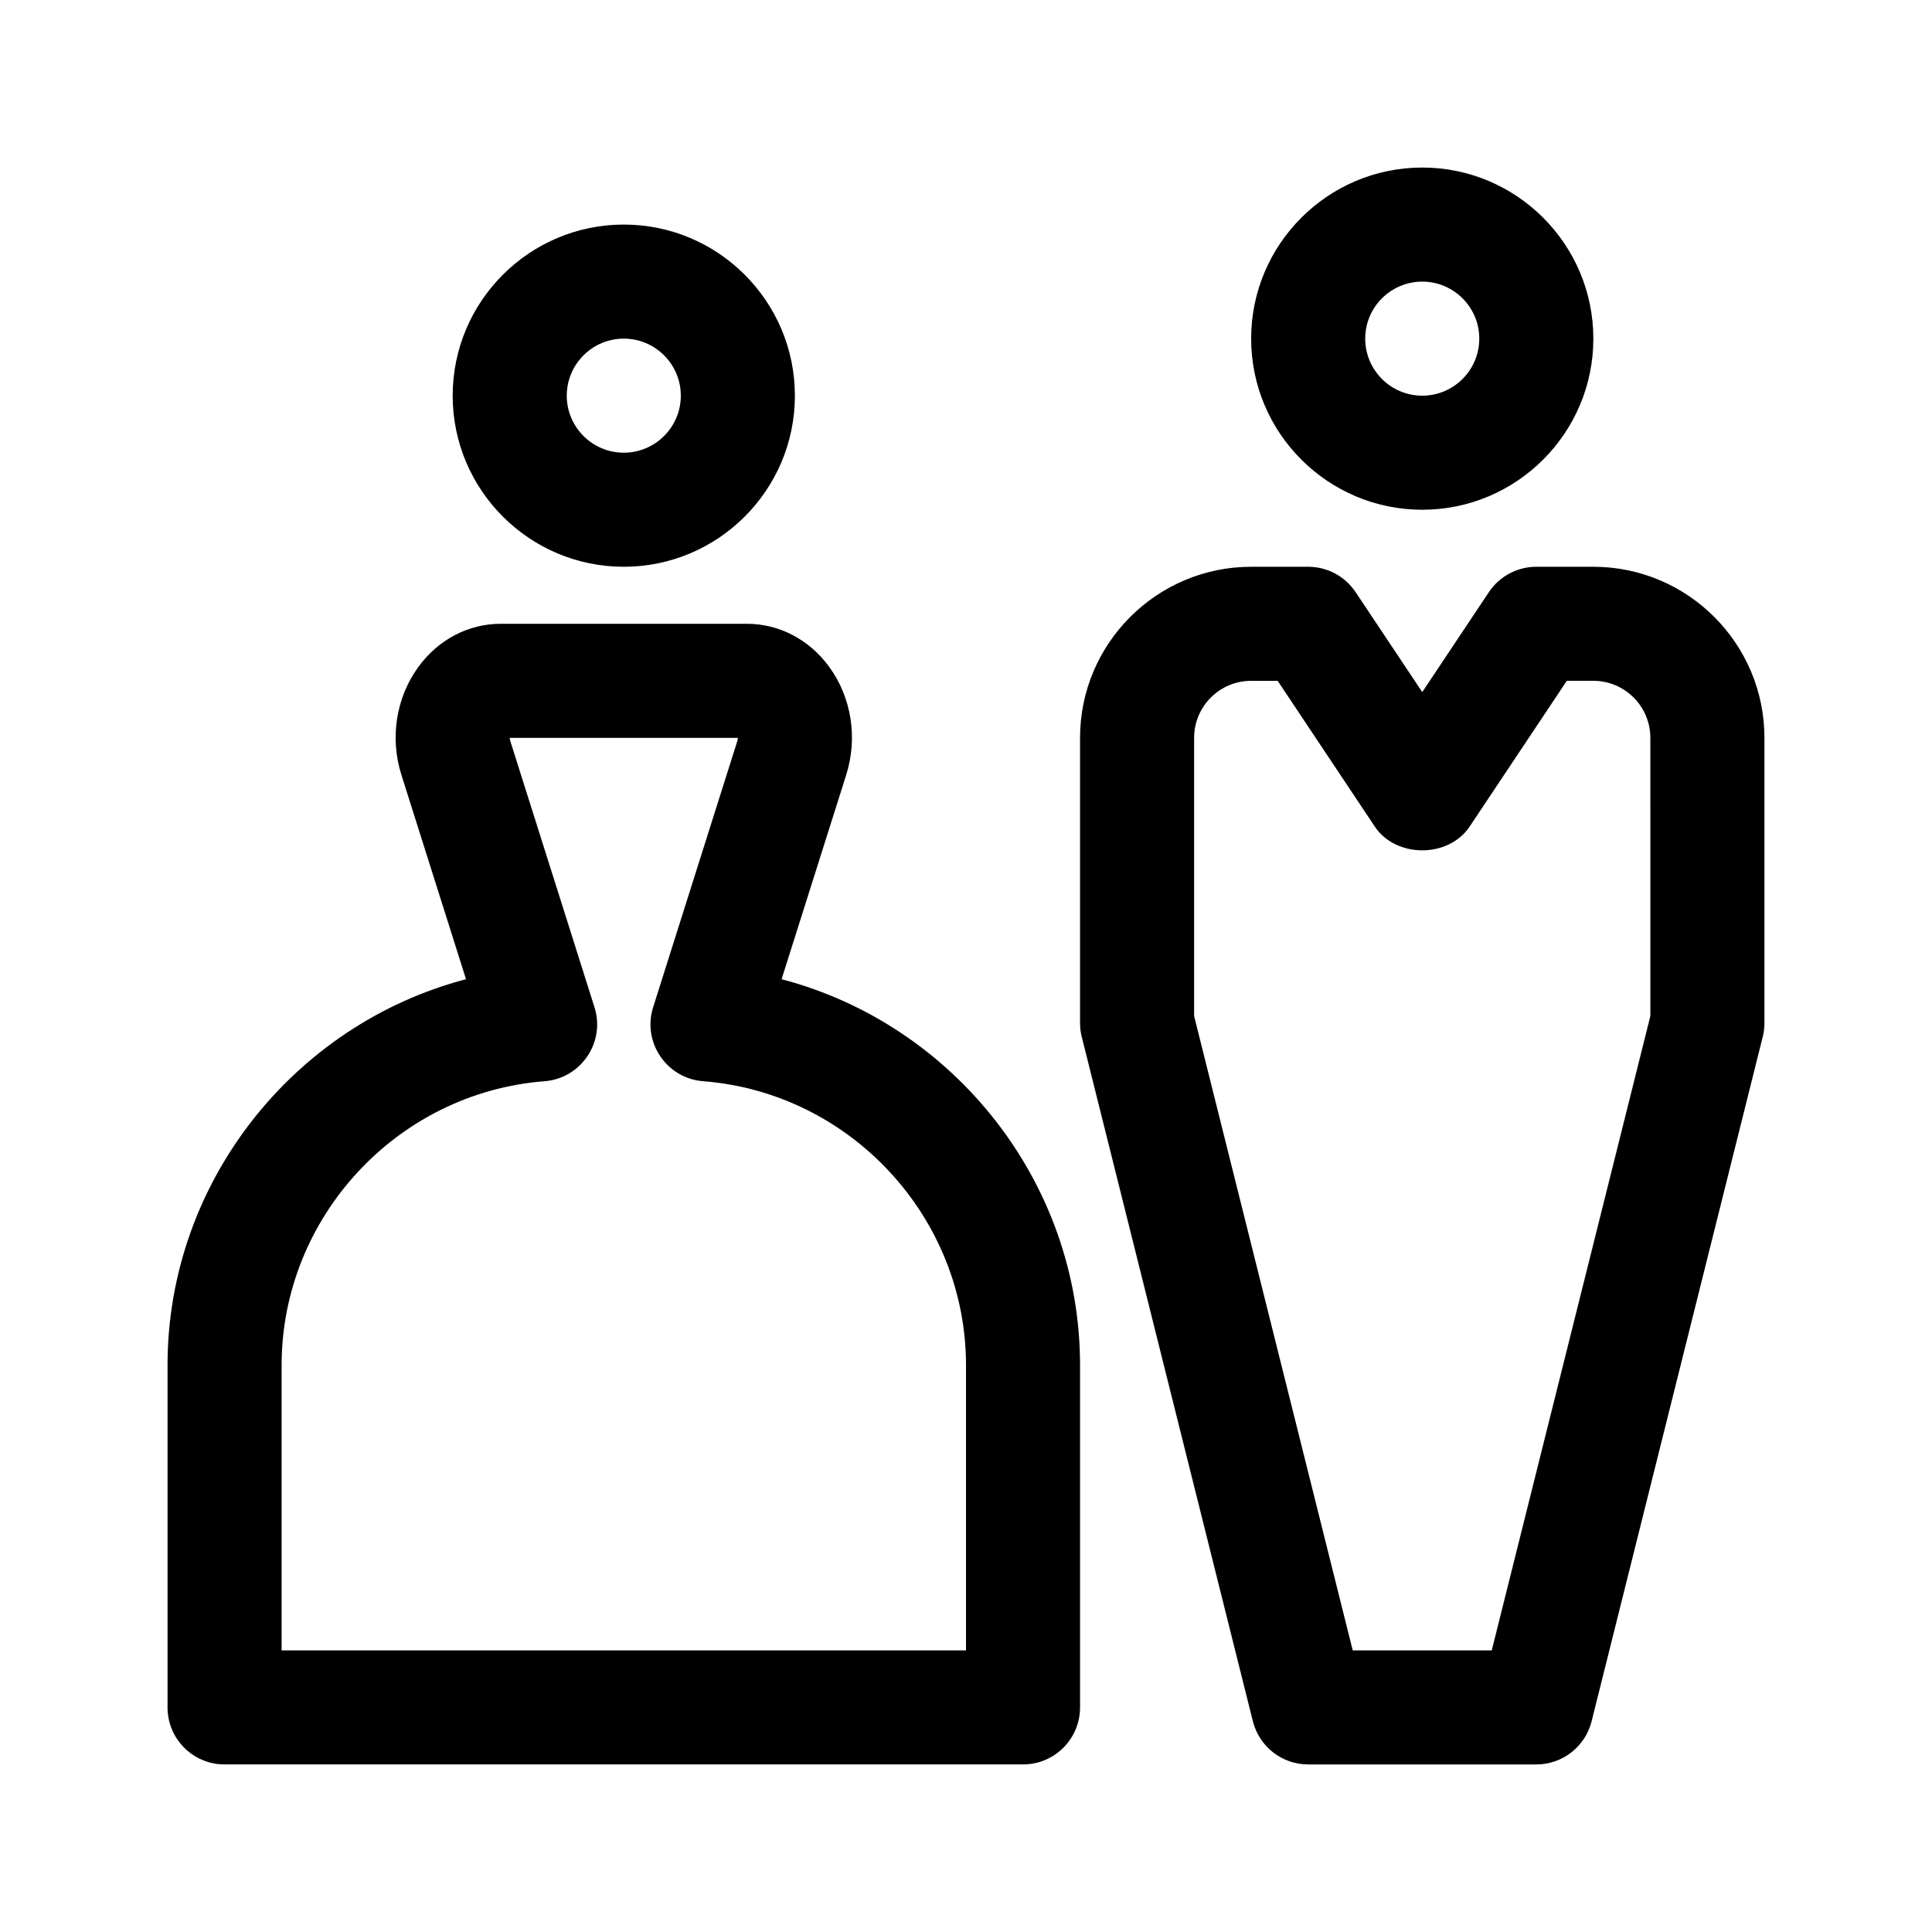 <?xml version="1.0" encoding="UTF-8"?>
<!-- Uploaded to: SVG Repo, www.svgrepo.com, Generator: SVG Repo Mixer Tools -->
<svg fill="#000000" width="800px" height="800px" version="1.1" viewBox="144 144 512 512" xmlns="http://www.w3.org/2000/svg">
 <g>
  <path d="m309.31 294.2c25.004 0 45.344-20.34 45.344-45.344 0-25.004-20.34-45.344-45.344-45.344s-45.344 20.34-45.344 45.344c0 25.004 20.34 45.344 45.344 45.344zm0-60.457c8.34 0 15.113 6.781 15.113 15.113s-6.777 15.113-15.113 15.113c-8.34 0-15.113-6.781-15.113-15.113s6.777-15.113 15.113-15.113z"/>
  <path d="m520.91 279.09c25.004 0 45.344-20.34 45.344-45.344 0-25.004-20.34-45.344-45.344-45.344-25.004 0-45.344 20.34-45.344 45.344 0 25.004 20.34 45.344 45.344 45.344zm0-60.457c8.34 0 15.113 6.781 15.113 15.113 0 8.332-6.777 15.113-15.113 15.113-8.34 0-15.113-6.781-15.113-15.113-0.004-8.332 6.773-15.113 15.113-15.113z"/>
  <path d="m351.13 403.5 17.109-54.094c3.129-9.855 1.43-20.59-4.527-28.73-5.293-7.227-13.246-11.367-21.809-11.367h-65.18c-8.559 0-16.516 4.141-21.801 11.367-5.965 8.141-7.664 18.879-4.527 28.73l17.102 54.094c-45.594 11.961-79.098 53.777-79.098 102.29v90.688c0 8.348 6.762 15.113 15.113 15.113h211.6c8.352 0 15.113-6.766 15.113-15.113v-90.688c0-48.516-33.504-90.332-79.098-102.29zm48.871 177.87h-181.37v-75.574c0-39.172 30.598-72.234 69.668-75.258 9.691-0.746 16.191-10.367 13.238-19.629l-22.332-70.617c-0.09-0.273-0.117-0.531-0.117-0.75h60.457c0 0.227-0.047 0.48-0.117 0.746l-22.332 70.617c-2.953 9.262 3.547 18.887 13.238 19.629 39.07 3.027 69.668 36.094 69.668 75.262z"/>
  <path d="m566.25 294.2h-15.113c-5.047 0-9.77 2.523-12.574 6.731l-17.652 26.48-17.652-26.48c-2.809-4.207-7.531-6.731-12.578-6.731h-15.113c-25.004 0-45.344 20.34-45.344 45.344v75.57c0 1.234 0.145 2.465 0.457 3.668l45.344 181.37c1.684 6.719 7.719 11.445 14.656 11.445h60.457c6.938 0 12.973-4.727 14.656-11.445l45.344-181.37c0.312-1.203 0.457-2.434 0.457-3.668v-75.57c0-25.004-20.34-45.344-45.344-45.344zm15.117 119.05-42.039 168.12h-36.84l-42.035-168.12v-73.711c0-8.332 6.777-15.113 15.113-15.113h7.027l25.738 38.613c5.606 8.414 19.543 8.414 25.148 0l25.742-38.617h7.027c8.34 0 15.113 6.781 15.113 15.113z"/>
 </g>
</svg>